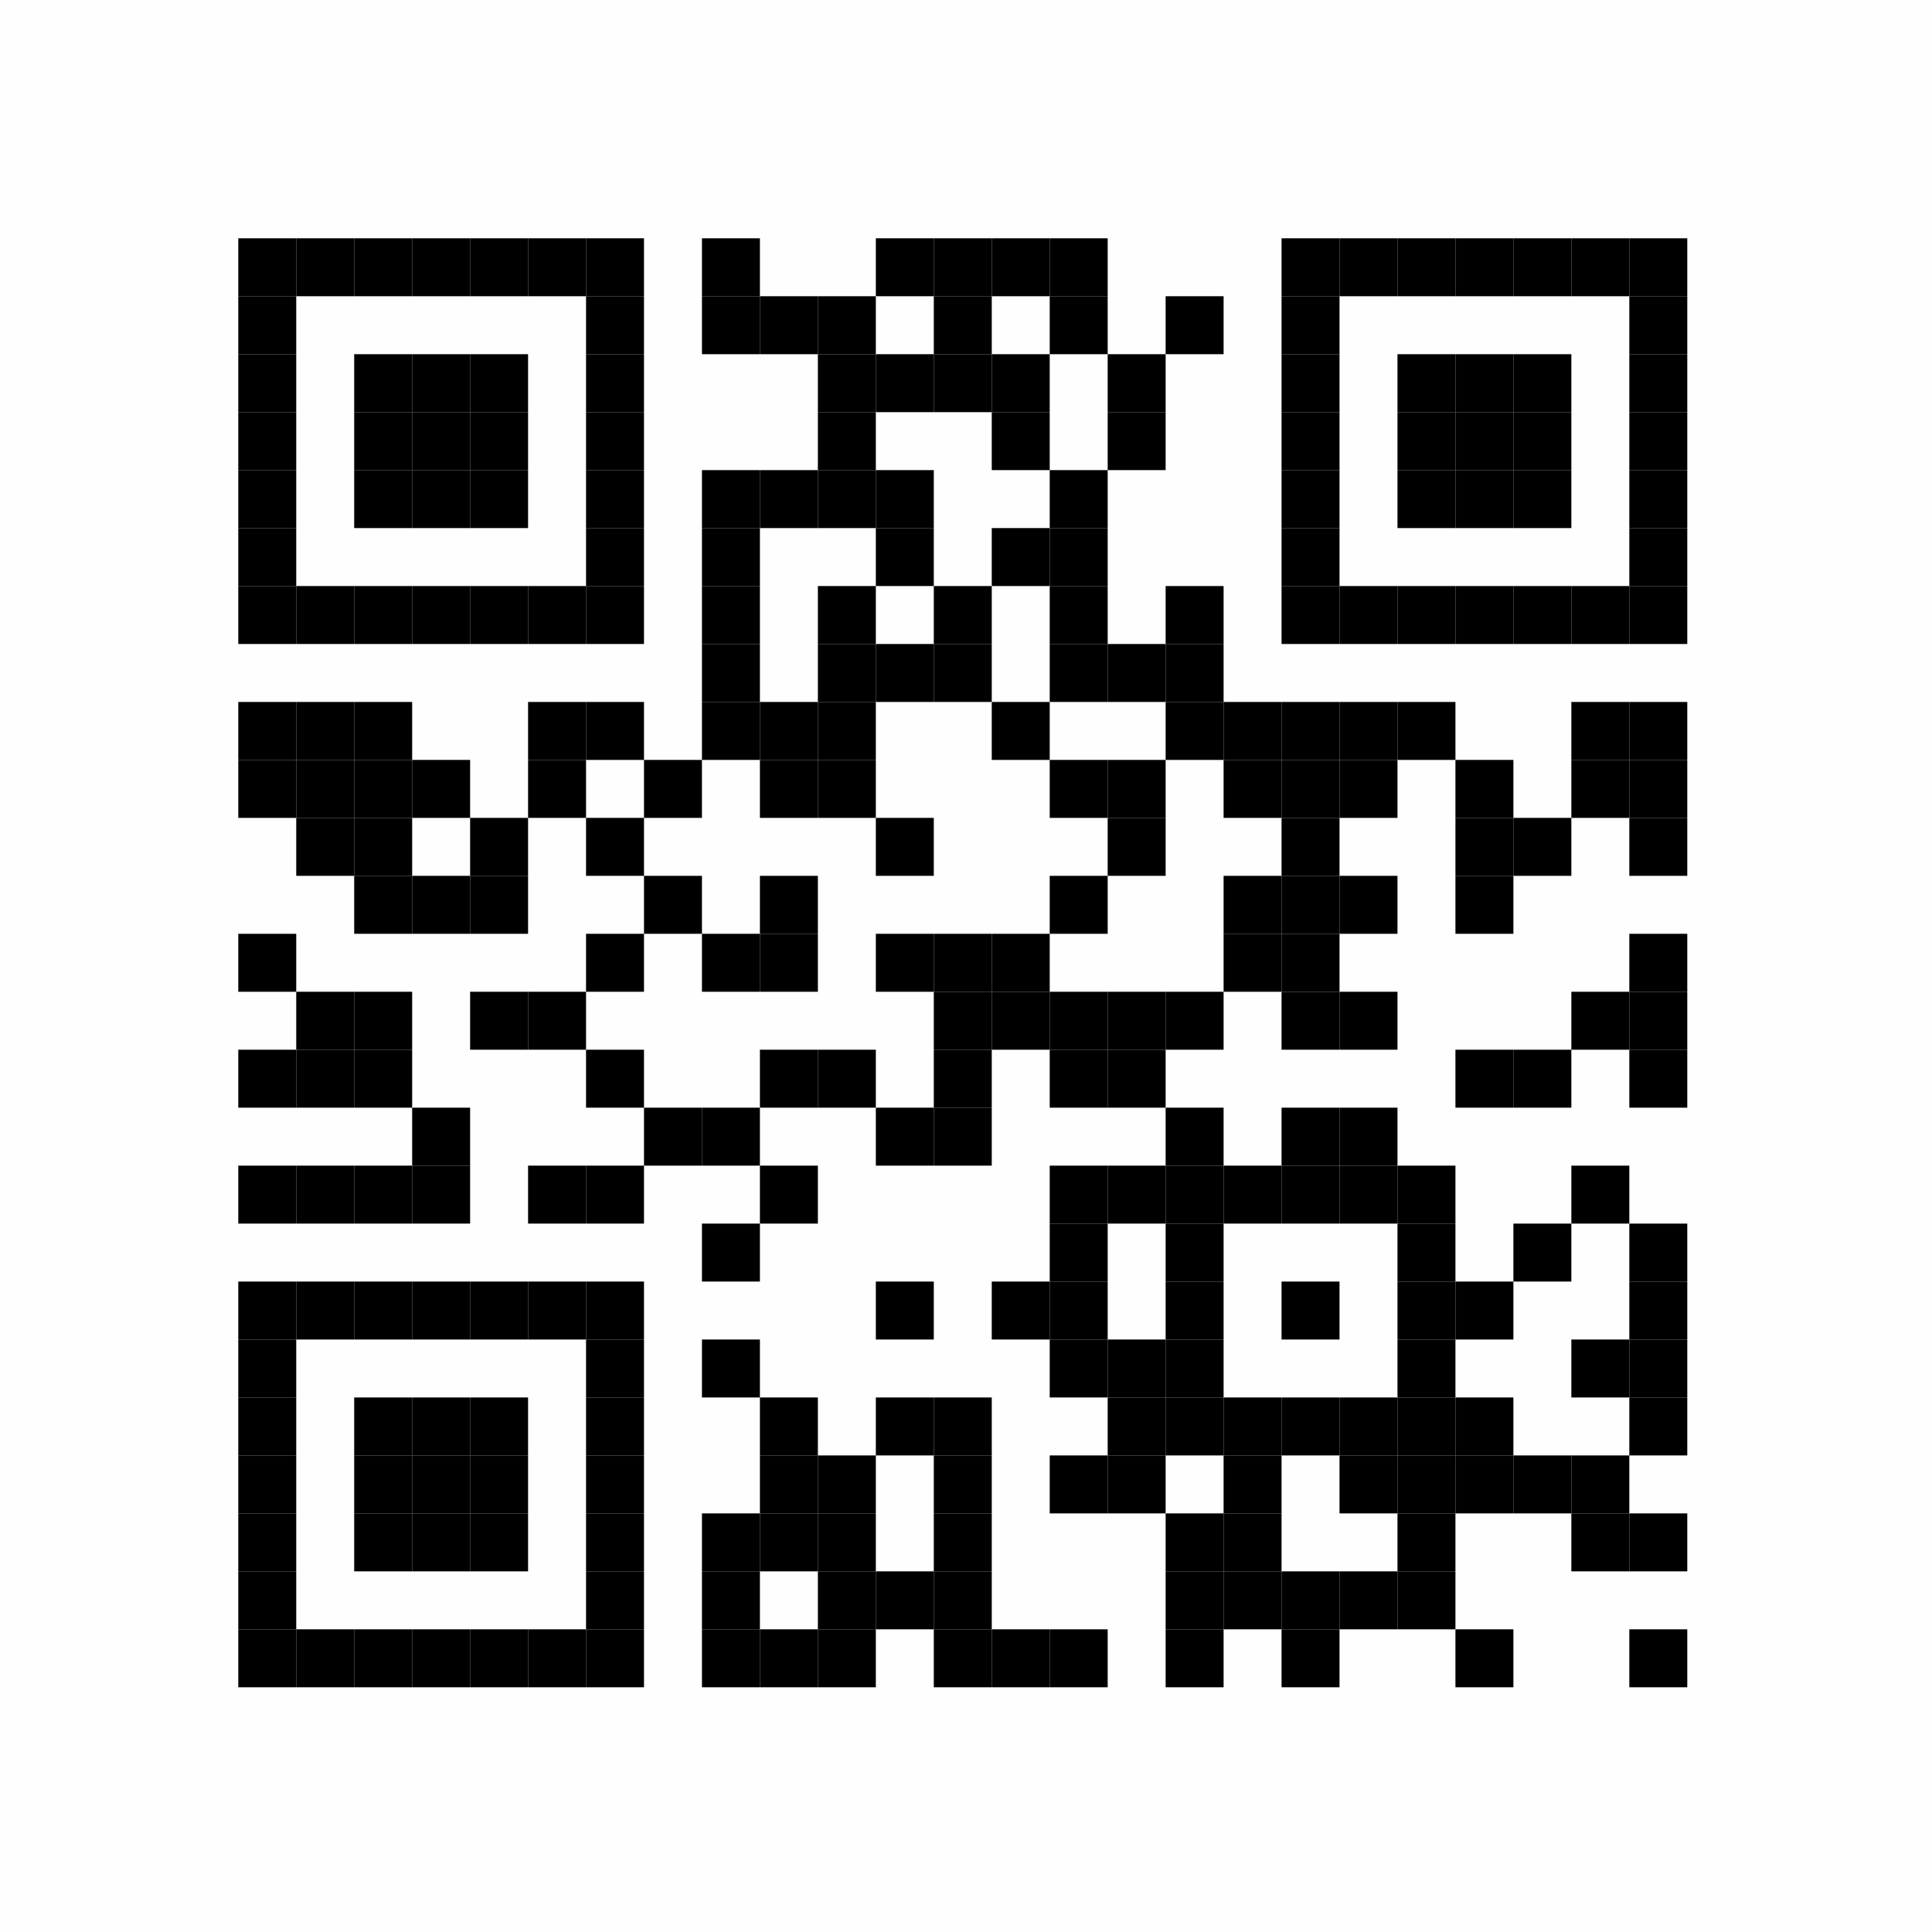 <?xml version="1.0" encoding="UTF-8"?>
<svg xmlns="http://www.w3.org/2000/svg" xmlns:xlink="http://www.w3.org/1999/xlink" version="1.1" width="300px" height="300px" viewBox="0 0 300 300"><defs><rect id="r0" width="9" height="9" fill="#000000"/></defs><rect x="0" y="0" width="300" height="300" fill="#fefefe"/><use x="37" y="37" xlink:href="#r0"/><use x="46" y="37" xlink:href="#r0"/><use x="55" y="37" xlink:href="#r0"/><use x="64" y="37" xlink:href="#r0"/><use x="73" y="37" xlink:href="#r0"/><use x="82" y="37" xlink:href="#r0"/><use x="91" y="37" xlink:href="#r0"/><use x="109" y="37" xlink:href="#r0"/><use x="136" y="37" xlink:href="#r0"/><use x="145" y="37" xlink:href="#r0"/><use x="154" y="37" xlink:href="#r0"/><use x="163" y="37" xlink:href="#r0"/><use x="199" y="37" xlink:href="#r0"/><use x="208" y="37" xlink:href="#r0"/><use x="217" y="37" xlink:href="#r0"/><use x="226" y="37" xlink:href="#r0"/><use x="235" y="37" xlink:href="#r0"/><use x="244" y="37" xlink:href="#r0"/><use x="253" y="37" xlink:href="#r0"/><use x="37" y="46" xlink:href="#r0"/><use x="91" y="46" xlink:href="#r0"/><use x="109" y="46" xlink:href="#r0"/><use x="118" y="46" xlink:href="#r0"/><use x="127" y="46" xlink:href="#r0"/><use x="145" y="46" xlink:href="#r0"/><use x="163" y="46" xlink:href="#r0"/><use x="181" y="46" xlink:href="#r0"/><use x="199" y="46" xlink:href="#r0"/><use x="253" y="46" xlink:href="#r0"/><use x="37" y="55" xlink:href="#r0"/><use x="55" y="55" xlink:href="#r0"/><use x="64" y="55" xlink:href="#r0"/><use x="73" y="55" xlink:href="#r0"/><use x="91" y="55" xlink:href="#r0"/><use x="127" y="55" xlink:href="#r0"/><use x="136" y="55" xlink:href="#r0"/><use x="145" y="55" xlink:href="#r0"/><use x="154" y="55" xlink:href="#r0"/><use x="172" y="55" xlink:href="#r0"/><use x="199" y="55" xlink:href="#r0"/><use x="217" y="55" xlink:href="#r0"/><use x="226" y="55" xlink:href="#r0"/><use x="235" y="55" xlink:href="#r0"/><use x="253" y="55" xlink:href="#r0"/><use x="37" y="64" xlink:href="#r0"/><use x="55" y="64" xlink:href="#r0"/><use x="64" y="64" xlink:href="#r0"/><use x="73" y="64" xlink:href="#r0"/><use x="91" y="64" xlink:href="#r0"/><use x="127" y="64" xlink:href="#r0"/><use x="154" y="64" xlink:href="#r0"/><use x="172" y="64" xlink:href="#r0"/><use x="199" y="64" xlink:href="#r0"/><use x="217" y="64" xlink:href="#r0"/><use x="226" y="64" xlink:href="#r0"/><use x="235" y="64" xlink:href="#r0"/><use x="253" y="64" xlink:href="#r0"/><use x="37" y="73" xlink:href="#r0"/><use x="55" y="73" xlink:href="#r0"/><use x="64" y="73" xlink:href="#r0"/><use x="73" y="73" xlink:href="#r0"/><use x="91" y="73" xlink:href="#r0"/><use x="109" y="73" xlink:href="#r0"/><use x="118" y="73" xlink:href="#r0"/><use x="127" y="73" xlink:href="#r0"/><use x="136" y="73" xlink:href="#r0"/><use x="163" y="73" xlink:href="#r0"/><use x="199" y="73" xlink:href="#r0"/><use x="217" y="73" xlink:href="#r0"/><use x="226" y="73" xlink:href="#r0"/><use x="235" y="73" xlink:href="#r0"/><use x="253" y="73" xlink:href="#r0"/><use x="37" y="82" xlink:href="#r0"/><use x="91" y="82" xlink:href="#r0"/><use x="109" y="82" xlink:href="#r0"/><use x="136" y="82" xlink:href="#r0"/><use x="154" y="82" xlink:href="#r0"/><use x="163" y="82" xlink:href="#r0"/><use x="199" y="82" xlink:href="#r0"/><use x="253" y="82" xlink:href="#r0"/><use x="37" y="91" xlink:href="#r0"/><use x="46" y="91" xlink:href="#r0"/><use x="55" y="91" xlink:href="#r0"/><use x="64" y="91" xlink:href="#r0"/><use x="73" y="91" xlink:href="#r0"/><use x="82" y="91" xlink:href="#r0"/><use x="91" y="91" xlink:href="#r0"/><use x="109" y="91" xlink:href="#r0"/><use x="127" y="91" xlink:href="#r0"/><use x="145" y="91" xlink:href="#r0"/><use x="163" y="91" xlink:href="#r0"/><use x="181" y="91" xlink:href="#r0"/><use x="199" y="91" xlink:href="#r0"/><use x="208" y="91" xlink:href="#r0"/><use x="217" y="91" xlink:href="#r0"/><use x="226" y="91" xlink:href="#r0"/><use x="235" y="91" xlink:href="#r0"/><use x="244" y="91" xlink:href="#r0"/><use x="253" y="91" xlink:href="#r0"/><use x="109" y="100" xlink:href="#r0"/><use x="127" y="100" xlink:href="#r0"/><use x="136" y="100" xlink:href="#r0"/><use x="145" y="100" xlink:href="#r0"/><use x="163" y="100" xlink:href="#r0"/><use x="172" y="100" xlink:href="#r0"/><use x="181" y="100" xlink:href="#r0"/><use x="37" y="109" xlink:href="#r0"/><use x="46" y="109" xlink:href="#r0"/><use x="55" y="109" xlink:href="#r0"/><use x="82" y="109" xlink:href="#r0"/><use x="91" y="109" xlink:href="#r0"/><use x="109" y="109" xlink:href="#r0"/><use x="118" y="109" xlink:href="#r0"/><use x="127" y="109" xlink:href="#r0"/><use x="154" y="109" xlink:href="#r0"/><use x="181" y="109" xlink:href="#r0"/><use x="190" y="109" xlink:href="#r0"/><use x="199" y="109" xlink:href="#r0"/><use x="208" y="109" xlink:href="#r0"/><use x="217" y="109" xlink:href="#r0"/><use x="244" y="109" xlink:href="#r0"/><use x="253" y="109" xlink:href="#r0"/><use x="37" y="118" xlink:href="#r0"/><use x="46" y="118" xlink:href="#r0"/><use x="55" y="118" xlink:href="#r0"/><use x="64" y="118" xlink:href="#r0"/><use x="82" y="118" xlink:href="#r0"/><use x="100" y="118" xlink:href="#r0"/><use x="118" y="118" xlink:href="#r0"/><use x="127" y="118" xlink:href="#r0"/><use x="163" y="118" xlink:href="#r0"/><use x="172" y="118" xlink:href="#r0"/><use x="190" y="118" xlink:href="#r0"/><use x="199" y="118" xlink:href="#r0"/><use x="208" y="118" xlink:href="#r0"/><use x="226" y="118" xlink:href="#r0"/><use x="244" y="118" xlink:href="#r0"/><use x="253" y="118" xlink:href="#r0"/><use x="46" y="127" xlink:href="#r0"/><use x="55" y="127" xlink:href="#r0"/><use x="73" y="127" xlink:href="#r0"/><use x="91" y="127" xlink:href="#r0"/><use x="136" y="127" xlink:href="#r0"/><use x="172" y="127" xlink:href="#r0"/><use x="199" y="127" xlink:href="#r0"/><use x="226" y="127" xlink:href="#r0"/><use x="235" y="127" xlink:href="#r0"/><use x="253" y="127" xlink:href="#r0"/><use x="55" y="136" xlink:href="#r0"/><use x="64" y="136" xlink:href="#r0"/><use x="73" y="136" xlink:href="#r0"/><use x="100" y="136" xlink:href="#r0"/><use x="118" y="136" xlink:href="#r0"/><use x="163" y="136" xlink:href="#r0"/><use x="190" y="136" xlink:href="#r0"/><use x="199" y="136" xlink:href="#r0"/><use x="208" y="136" xlink:href="#r0"/><use x="226" y="136" xlink:href="#r0"/><use x="37" y="145" xlink:href="#r0"/><use x="91" y="145" xlink:href="#r0"/><use x="109" y="145" xlink:href="#r0"/><use x="118" y="145" xlink:href="#r0"/><use x="136" y="145" xlink:href="#r0"/><use x="145" y="145" xlink:href="#r0"/><use x="154" y="145" xlink:href="#r0"/><use x="190" y="145" xlink:href="#r0"/><use x="199" y="145" xlink:href="#r0"/><use x="253" y="145" xlink:href="#r0"/><use x="46" y="154" xlink:href="#r0"/><use x="55" y="154" xlink:href="#r0"/><use x="73" y="154" xlink:href="#r0"/><use x="82" y="154" xlink:href="#r0"/><use x="145" y="154" xlink:href="#r0"/><use x="154" y="154" xlink:href="#r0"/><use x="163" y="154" xlink:href="#r0"/><use x="172" y="154" xlink:href="#r0"/><use x="181" y="154" xlink:href="#r0"/><use x="199" y="154" xlink:href="#r0"/><use x="208" y="154" xlink:href="#r0"/><use x="244" y="154" xlink:href="#r0"/><use x="253" y="154" xlink:href="#r0"/><use x="37" y="163" xlink:href="#r0"/><use x="46" y="163" xlink:href="#r0"/><use x="55" y="163" xlink:href="#r0"/><use x="91" y="163" xlink:href="#r0"/><use x="118" y="163" xlink:href="#r0"/><use x="127" y="163" xlink:href="#r0"/><use x="145" y="163" xlink:href="#r0"/><use x="163" y="163" xlink:href="#r0"/><use x="172" y="163" xlink:href="#r0"/><use x="226" y="163" xlink:href="#r0"/><use x="235" y="163" xlink:href="#r0"/><use x="253" y="163" xlink:href="#r0"/><use x="64" y="172" xlink:href="#r0"/><use x="100" y="172" xlink:href="#r0"/><use x="109" y="172" xlink:href="#r0"/><use x="136" y="172" xlink:href="#r0"/><use x="145" y="172" xlink:href="#r0"/><use x="181" y="172" xlink:href="#r0"/><use x="199" y="172" xlink:href="#r0"/><use x="208" y="172" xlink:href="#r0"/><use x="37" y="181" xlink:href="#r0"/><use x="46" y="181" xlink:href="#r0"/><use x="55" y="181" xlink:href="#r0"/><use x="64" y="181" xlink:href="#r0"/><use x="82" y="181" xlink:href="#r0"/><use x="91" y="181" xlink:href="#r0"/><use x="118" y="181" xlink:href="#r0"/><use x="163" y="181" xlink:href="#r0"/><use x="172" y="181" xlink:href="#r0"/><use x="181" y="181" xlink:href="#r0"/><use x="190" y="181" xlink:href="#r0"/><use x="199" y="181" xlink:href="#r0"/><use x="208" y="181" xlink:href="#r0"/><use x="217" y="181" xlink:href="#r0"/><use x="244" y="181" xlink:href="#r0"/><use x="109" y="190" xlink:href="#r0"/><use x="163" y="190" xlink:href="#r0"/><use x="181" y="190" xlink:href="#r0"/><use x="217" y="190" xlink:href="#r0"/><use x="235" y="190" xlink:href="#r0"/><use x="253" y="190" xlink:href="#r0"/><use x="37" y="199" xlink:href="#r0"/><use x="46" y="199" xlink:href="#r0"/><use x="55" y="199" xlink:href="#r0"/><use x="64" y="199" xlink:href="#r0"/><use x="73" y="199" xlink:href="#r0"/><use x="82" y="199" xlink:href="#r0"/><use x="91" y="199" xlink:href="#r0"/><use x="136" y="199" xlink:href="#r0"/><use x="154" y="199" xlink:href="#r0"/><use x="163" y="199" xlink:href="#r0"/><use x="181" y="199" xlink:href="#r0"/><use x="199" y="199" xlink:href="#r0"/><use x="217" y="199" xlink:href="#r0"/><use x="226" y="199" xlink:href="#r0"/><use x="253" y="199" xlink:href="#r0"/><use x="37" y="208" xlink:href="#r0"/><use x="91" y="208" xlink:href="#r0"/><use x="109" y="208" xlink:href="#r0"/><use x="163" y="208" xlink:href="#r0"/><use x="172" y="208" xlink:href="#r0"/><use x="181" y="208" xlink:href="#r0"/><use x="217" y="208" xlink:href="#r0"/><use x="244" y="208" xlink:href="#r0"/><use x="253" y="208" xlink:href="#r0"/><use x="37" y="217" xlink:href="#r0"/><use x="55" y="217" xlink:href="#r0"/><use x="64" y="217" xlink:href="#r0"/><use x="73" y="217" xlink:href="#r0"/><use x="91" y="217" xlink:href="#r0"/><use x="118" y="217" xlink:href="#r0"/><use x="136" y="217" xlink:href="#r0"/><use x="145" y="217" xlink:href="#r0"/><use x="172" y="217" xlink:href="#r0"/><use x="181" y="217" xlink:href="#r0"/><use x="190" y="217" xlink:href="#r0"/><use x="199" y="217" xlink:href="#r0"/><use x="208" y="217" xlink:href="#r0"/><use x="217" y="217" xlink:href="#r0"/><use x="226" y="217" xlink:href="#r0"/><use x="253" y="217" xlink:href="#r0"/><use x="37" y="226" xlink:href="#r0"/><use x="55" y="226" xlink:href="#r0"/><use x="64" y="226" xlink:href="#r0"/><use x="73" y="226" xlink:href="#r0"/><use x="91" y="226" xlink:href="#r0"/><use x="118" y="226" xlink:href="#r0"/><use x="127" y="226" xlink:href="#r0"/><use x="145" y="226" xlink:href="#r0"/><use x="163" y="226" xlink:href="#r0"/><use x="172" y="226" xlink:href="#r0"/><use x="190" y="226" xlink:href="#r0"/><use x="208" y="226" xlink:href="#r0"/><use x="217" y="226" xlink:href="#r0"/><use x="226" y="226" xlink:href="#r0"/><use x="235" y="226" xlink:href="#r0"/><use x="244" y="226" xlink:href="#r0"/><use x="37" y="235" xlink:href="#r0"/><use x="55" y="235" xlink:href="#r0"/><use x="64" y="235" xlink:href="#r0"/><use x="73" y="235" xlink:href="#r0"/><use x="91" y="235" xlink:href="#r0"/><use x="109" y="235" xlink:href="#r0"/><use x="118" y="235" xlink:href="#r0"/><use x="127" y="235" xlink:href="#r0"/><use x="145" y="235" xlink:href="#r0"/><use x="181" y="235" xlink:href="#r0"/><use x="190" y="235" xlink:href="#r0"/><use x="217" y="235" xlink:href="#r0"/><use x="244" y="235" xlink:href="#r0"/><use x="253" y="235" xlink:href="#r0"/><use x="37" y="244" xlink:href="#r0"/><use x="91" y="244" xlink:href="#r0"/><use x="109" y="244" xlink:href="#r0"/><use x="127" y="244" xlink:href="#r0"/><use x="136" y="244" xlink:href="#r0"/><use x="145" y="244" xlink:href="#r0"/><use x="181" y="244" xlink:href="#r0"/><use x="190" y="244" xlink:href="#r0"/><use x="199" y="244" xlink:href="#r0"/><use x="208" y="244" xlink:href="#r0"/><use x="217" y="244" xlink:href="#r0"/><use x="37" y="253" xlink:href="#r0"/><use x="46" y="253" xlink:href="#r0"/><use x="55" y="253" xlink:href="#r0"/><use x="64" y="253" xlink:href="#r0"/><use x="73" y="253" xlink:href="#r0"/><use x="82" y="253" xlink:href="#r0"/><use x="91" y="253" xlink:href="#r0"/><use x="109" y="253" xlink:href="#r0"/><use x="118" y="253" xlink:href="#r0"/><use x="127" y="253" xlink:href="#r0"/><use x="145" y="253" xlink:href="#r0"/><use x="154" y="253" xlink:href="#r0"/><use x="163" y="253" xlink:href="#r0"/><use x="181" y="253" xlink:href="#r0"/><use x="199" y="253" xlink:href="#r0"/><use x="226" y="253" xlink:href="#r0"/><use x="253" y="253" xlink:href="#r0"/></svg>
